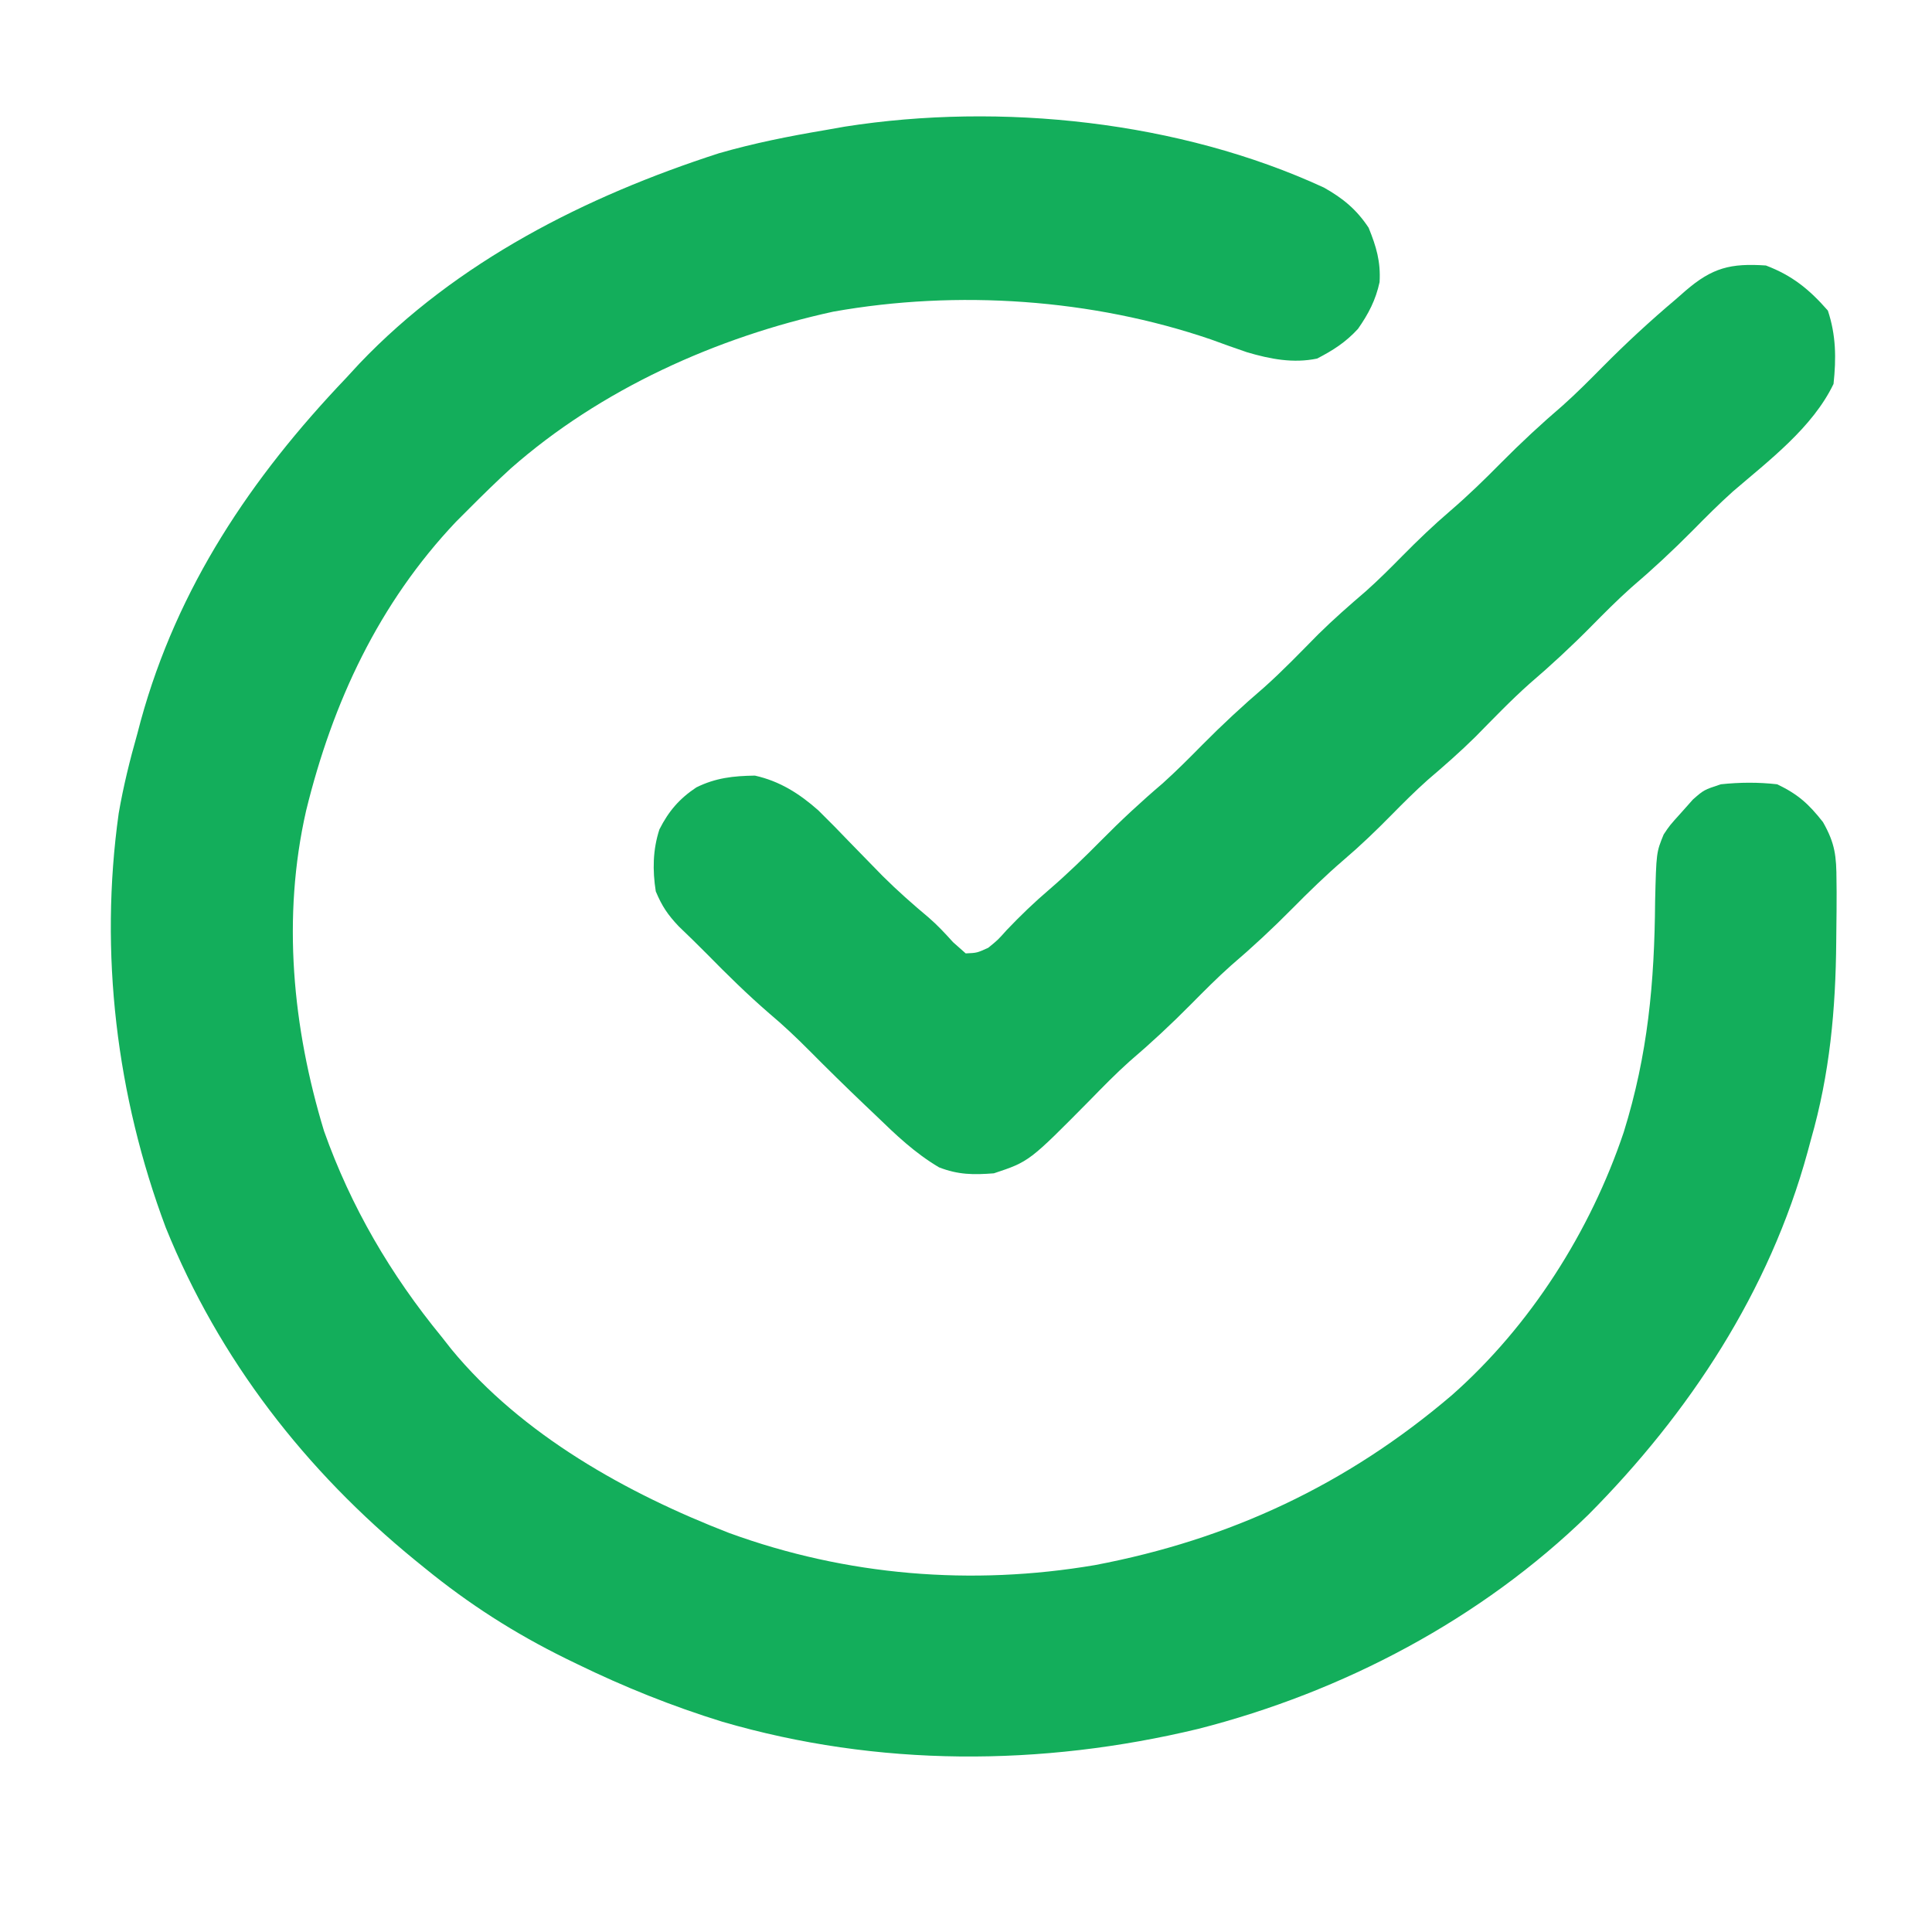 <?xml version="1.0" encoding="UTF-8"?>
<!DOCTYPE svg PUBLIC "-//W3C//DTD SVG 1.1//EN" "http://www.w3.org/Graphics/SVG/1.1/DTD/svg11.dtd">
<!-- Creator: CorelDRAW -->
<svg xmlns="http://www.w3.org/2000/svg" xml:space="preserve" width="42.333mm" height="42.333mm" version="1.1" style="shape-rendering:geometricPrecision; text-rendering:geometricPrecision; image-rendering:optimizeQuality; fill-rule:evenodd; clip-rule:evenodd"
viewBox="0 0 4233.32 4233.32"
 xmlns:xlink="http://www.w3.org/1999/xlink"
 xmlns:xodm="http://www.corel.com/coreldraw/odm/2003"
 zoomAndPan="magnify">
 <defs>
  <style type="text/css">
   <![CDATA[
    .fil0 {fill:#13AE5B;fill-rule:nonzero}
   ]]>
  </style>
 </defs>
 <g id="Capa_x0020_1">
  <path class="fil0" d="M2900.93 411.01c41.62,23.43 71.52,47.96 97.98,88.06 16.81,41.48 26.6,74.14 23.98,119.06 -8.54,39.41 -24.25,69.45 -47.27,102.39 -26.87,29.35 -54.43,46.99 -89.71,65.18 -52.22,10.89 -102.66,1.1 -153.23,-13.78 -26.32,-8.96 -52.65,-18.33 -78.83,-27.97 -260.17,-89.16 -555.89,-109.56 -828.05,-61.05 -255.21,55.67 -509.88,170.05 -707.21,344.09 -30.59,27.98 -59.95,56.78 -89.16,85.99l-30.04 30.05c-169.77,179.28 -270.51,395.91 -328.66,633.34 -53.06,233.3 -29.77,474.86 39.27,701.96 58.98,166.2 146.07,314.75 257.69,450.9l21.36 27.15c154.48,187.68 384.61,315.98 608.68,402.66 257.15,93.84 531.38,116.17 801.05,70.42 296.14,-56.09 552.73,-176.39 782.45,-372.35 171.98,-151.86 303.44,-358.7 376.62,-576.29 53.05,-170.47 67.38,-327.83 68.76,-506.15 2.62,-106.8 2.62,-106.8 18.74,-146.21 13.09,-19.7 13.09,-19.7 38.86,-48.23l25.36 -28.52c23.97,-20.95 23.97,-20.95 61.04,-33.22 41.62,-4.41 81.86,-4.68 123.48,0 45.89,22.05 69.04,43 100.32,82.82 26.73,47 29.49,74.83 29.63,128.44l0.27 25.08c0.14,26.73 -0.27,53.47 -0.55,80.2l-0.28 27.7c-1.24,149.37 -14.05,289.93 -55.39,434.07l-7.44 27.56c-83.51,305.1 -258.94,571.89 -480.39,794.72 -235.23,229.16 -537.43,388.05 -854.38,469.08 -344.37,82.82 -702.24,83.78 -1043.17,-15.57 -110.1,-34.04 -215.11,-76.21 -318.6,-126.64l-24.12 -11.72c-112.17,-55.26 -212.08,-119.06 -309.36,-198.43l-21.09 -17.09c-240.33,-196.37 -429.4,-439.73 -546.39,-728.98 -108.04,-288.29 -145.94,-601.65 -103.08,-907.57 10.2,-59.26 24.53,-117.13 40.93,-174.87l7.3 -27.7c80.48,-293.11 242.12,-533.16 449.52,-750.76l29.49 -31.97c213.46,-224.07 496.78,-366.97 788.1,-461.09 76.48,-22.05 153.51,-37.34 231.92,-50.57l43.69 -7.72c341.74,-53.61 733.79,-12.4 1049.91,133.53z"/>
  <path class="fil0" d="M3869.42 581.75c57.74,21.91 95.22,52.5 135.74,98.81 17.91,53.88 18.46,104.31 12.4,160.68 -45.89,95.63 -141.25,167.56 -220.63,235.78 -30.59,27.42 -59.25,56.22 -88.05,85.44 -43.27,43.68 -88.33,85.57 -135.05,125.4 -30.32,27.14 -58.7,55.67 -87.23,84.61 -43.27,43.82 -88.33,85.58 -135.05,125.54 -41.48,36.93 -79.79,77.03 -118.78,116.58 -33.49,33.07 -68.49,63.67 -104.32,94.26 -27.84,24.8 -54.02,50.99 -80.2,77.58 -33.63,34.18 -67.67,66.84 -104.18,97.98 -39.14,33.62 -75.66,69.18 -111.9,105.83 -43.27,43.83 -88.19,85.58 -135.05,125.54 -30.31,27.01 -58.7,55.67 -87.23,84.47 -43.27,43.82 -88.19,85.57 -135.05,125.54 -30.17,27.01 -58.15,55.67 -86.4,84.61 -133.25,134.77 -133.25,134.77 -210.7,160.54 -44.78,3.44 -77.99,3.31 -120.16,-13.09 -53.05,-31.42 -94.25,-70.83 -138.35,-113.55l-25.36 -24.12c-40.79,-38.86 -80.89,-78.27 -120.57,-118.23 -28.39,-28.53 -57.06,-55.68 -87.92,-81.58 -47.82,-41.35 -92.47,-85.29 -136.7,-130.36 -20.26,-20.39 -40.79,-40.51 -61.6,-60.35 -24.39,-25.91 -36.52,-44.1 -50.16,-76.49 -7.31,-46.3 -6.62,-91.08 7.99,-135.87 20.12,-39.83 43.68,-67.25 80.75,-91.92 42.58,-21.08 81.44,-25.21 128.44,-25.9 54.57,12.12 97.56,39.55 138.9,76.07 23.43,23.01 46.44,46.44 69.18,70.28 16.26,16.67 32.52,33.34 48.78,50.02l23.29 23.84c32.11,31.97 65.87,61.73 100.6,90.81 19.43,16.81 36.24,34.87 53.33,53.88l27.83 24.67c24.81,-1.1 24.81,-1.1 49.33,-12.27 21.08,-17.08 21.08,-17.08 40.24,-38.58 29.9,-31.42 60.35,-60.77 93.29,-88.88 39.69,-34.18 76.76,-70.15 113.55,-107.35 43.13,-43.69 88.19,-85.58 135.05,-125.4 30.18,-27.15 58.56,-55.68 87.09,-84.62 43.27,-43.68 88.33,-85.57 135.05,-125.54 41.48,-36.93 79.79,-77.03 118.78,-116.44 33.63,-33.21 68.63,-63.8 104.32,-94.4 27.84,-24.8 54.02,-50.98 80.2,-77.58 33.77,-34.17 67.8,-66.83 104.18,-97.98 39.14,-33.62 75.66,-69.04 111.9,-105.83 43.27,-43.68 88.33,-85.58 135.05,-125.54 30.31,-27.01 58.7,-55.67 87.23,-84.47 51.26,-51.82 104.87,-101.29 160.54,-148.28l21.22 -18.6c58.84,-50.72 98.81,-60.78 176.39,-55.54z"/>
 </g>
</svg>
